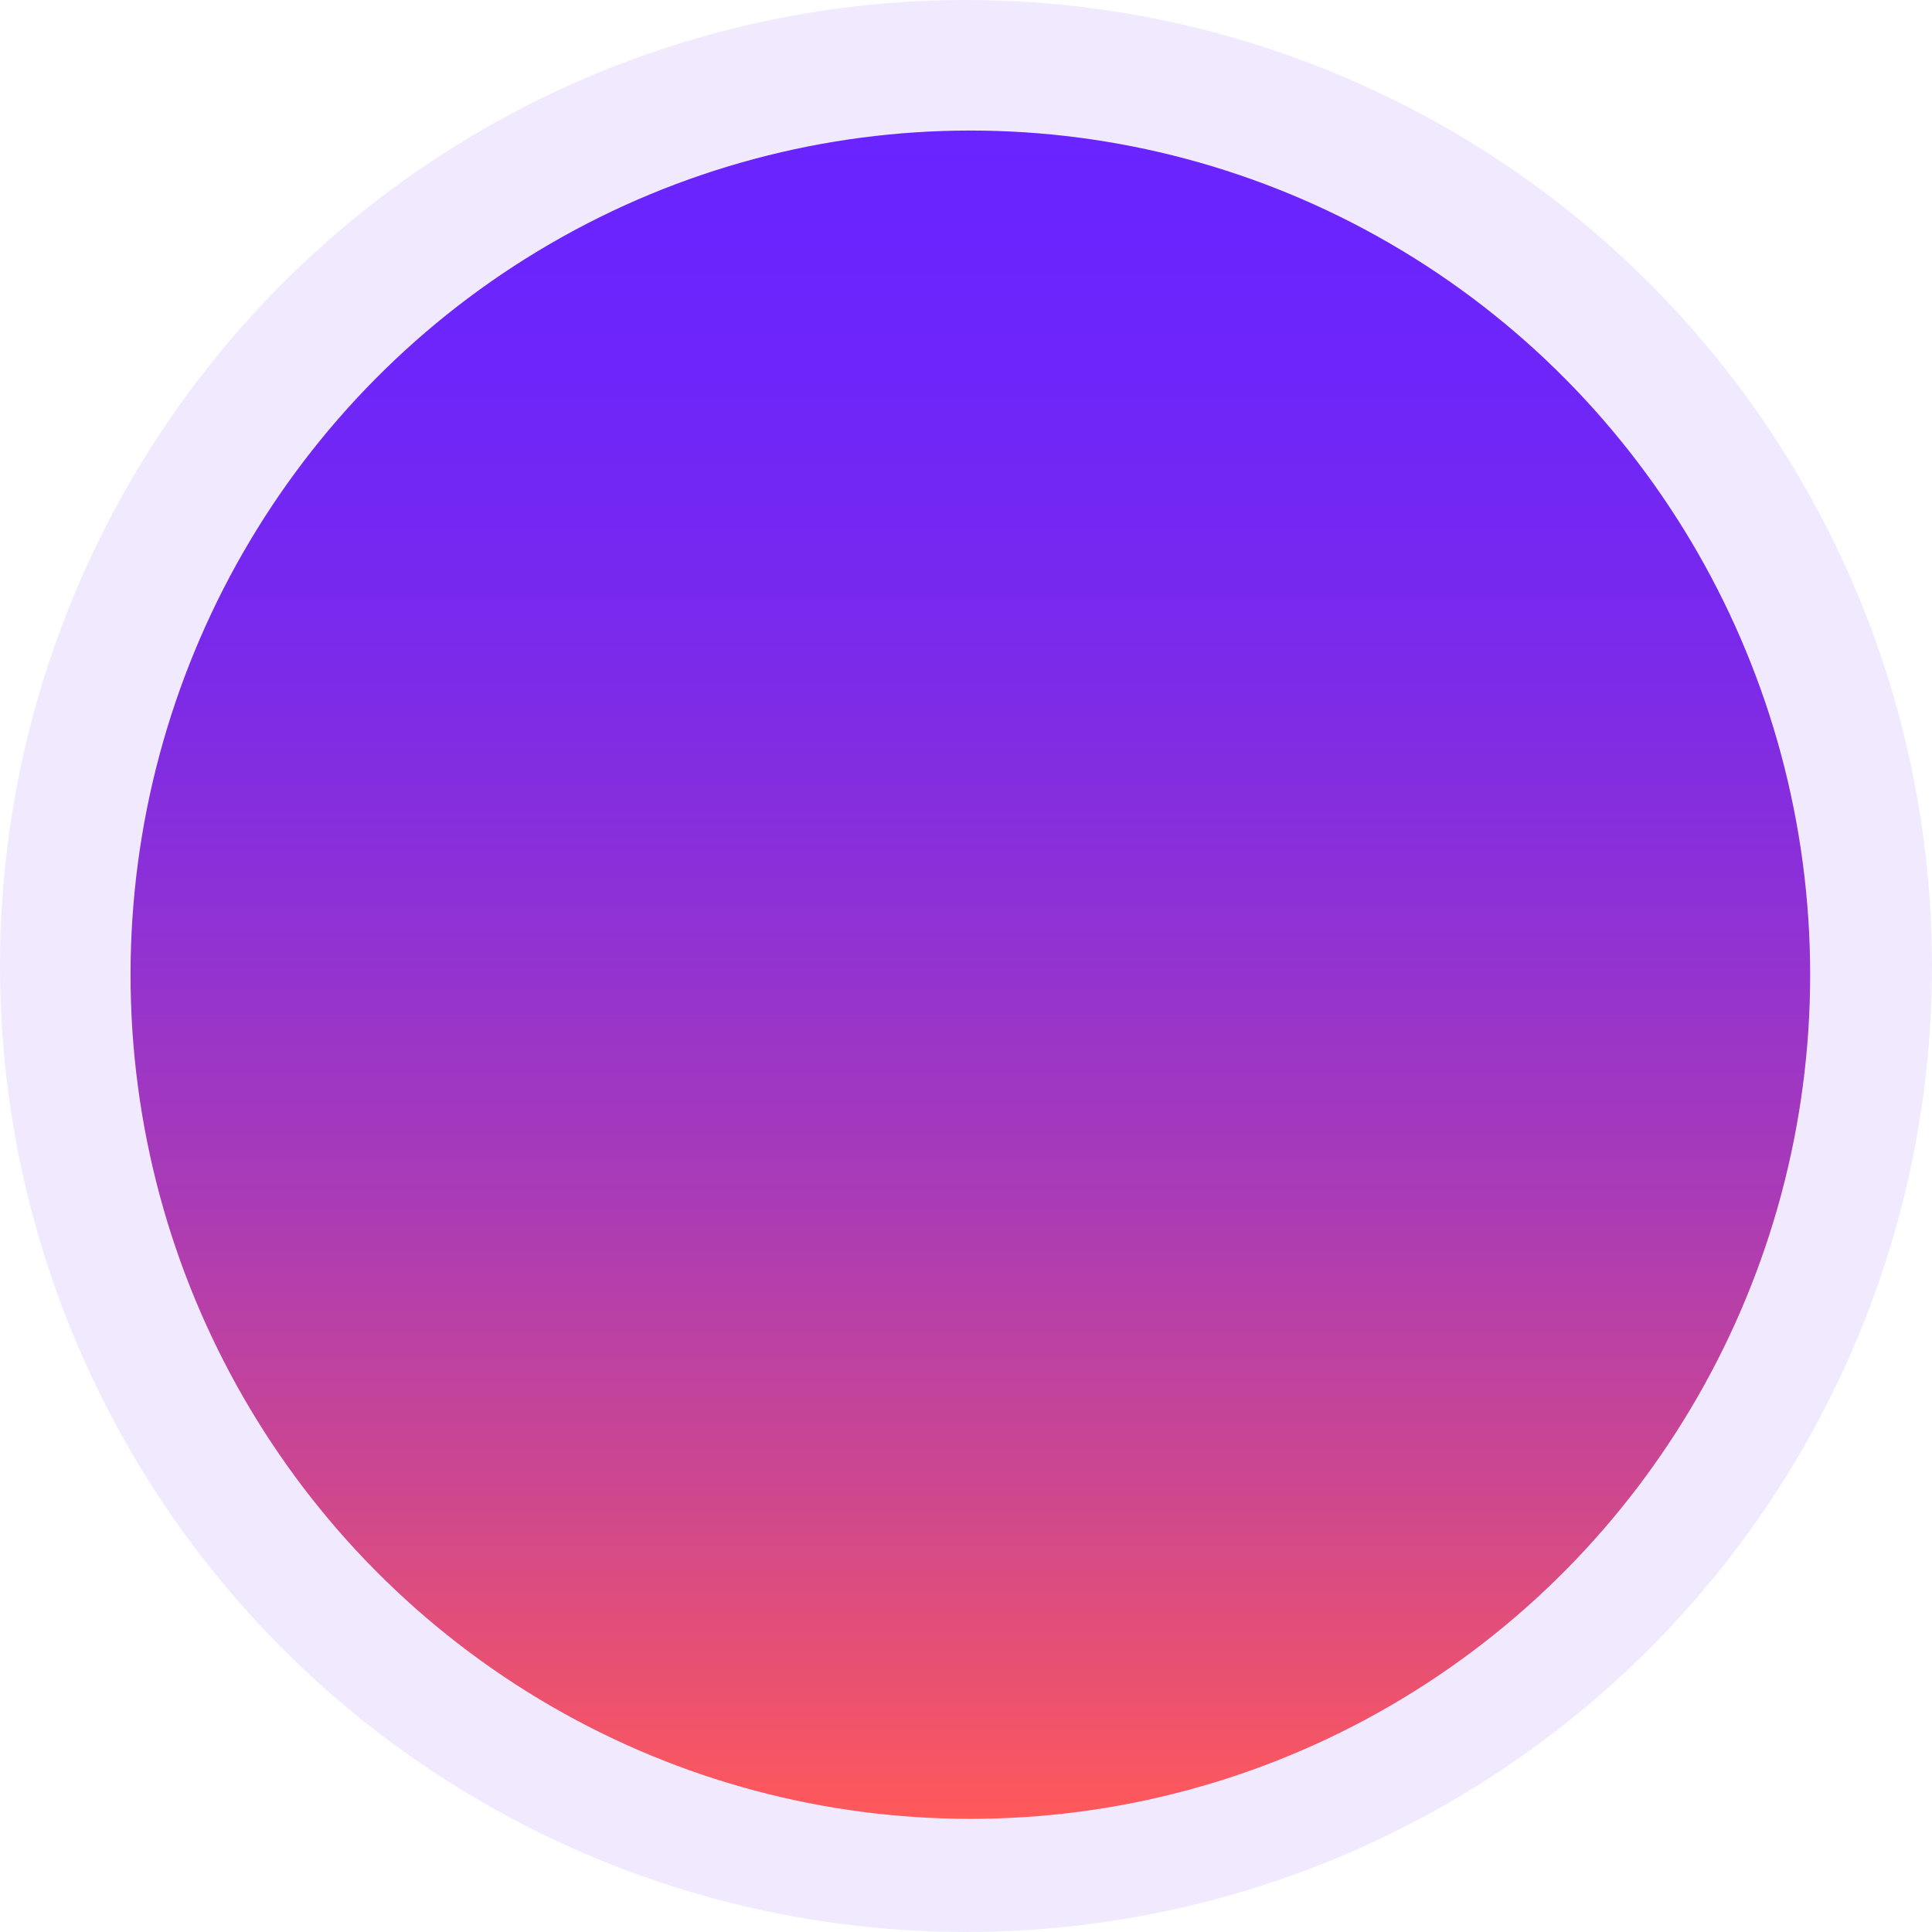 <svg xmlns="http://www.w3.org/2000/svg" xmlns:xlink="http://www.w3.org/1999/xlink" width="222" height="222" viewBox="0 0 222 222">
  <defs>
    <linearGradient id="linear-gradient" x1="0.5" x2="0.5" y2="1" gradientUnits="objectBoundingBox">
      <stop offset="0" stop-color="#6924ff"/>
      <stop offset="0.138" stop-color="#6d25fa"/>
      <stop offset="0.296" stop-color="#7929ec"/>
      <stop offset="0.463" stop-color="#8e31d5"/>
      <stop offset="0.637" stop-color="#ab3bb5"/>
      <stop offset="0.816" stop-color="#d0488c"/>
      <stop offset="0.996" stop-color="#fe585b"/>
      <stop offset="1" stop-color="#ff595a"/>
    </linearGradient>
  </defs>
  <g id="Group_425" data-name="Group 425" transform="translate(-1568 -2422)">
    <circle id="Ellipse_65" data-name="Ellipse 65" cx="111" cy="111" r="111" transform="translate(1568 2422)" fill="#bfa1ff" opacity="0.22"/>
    <ellipse id="Ellipse_64" data-name="Ellipse 64" cx="96.5" cy="97" rx="96.5" ry="97" transform="translate(1583 2437)" fill="url(#linear-gradient)"/>
  </g>
</svg>
